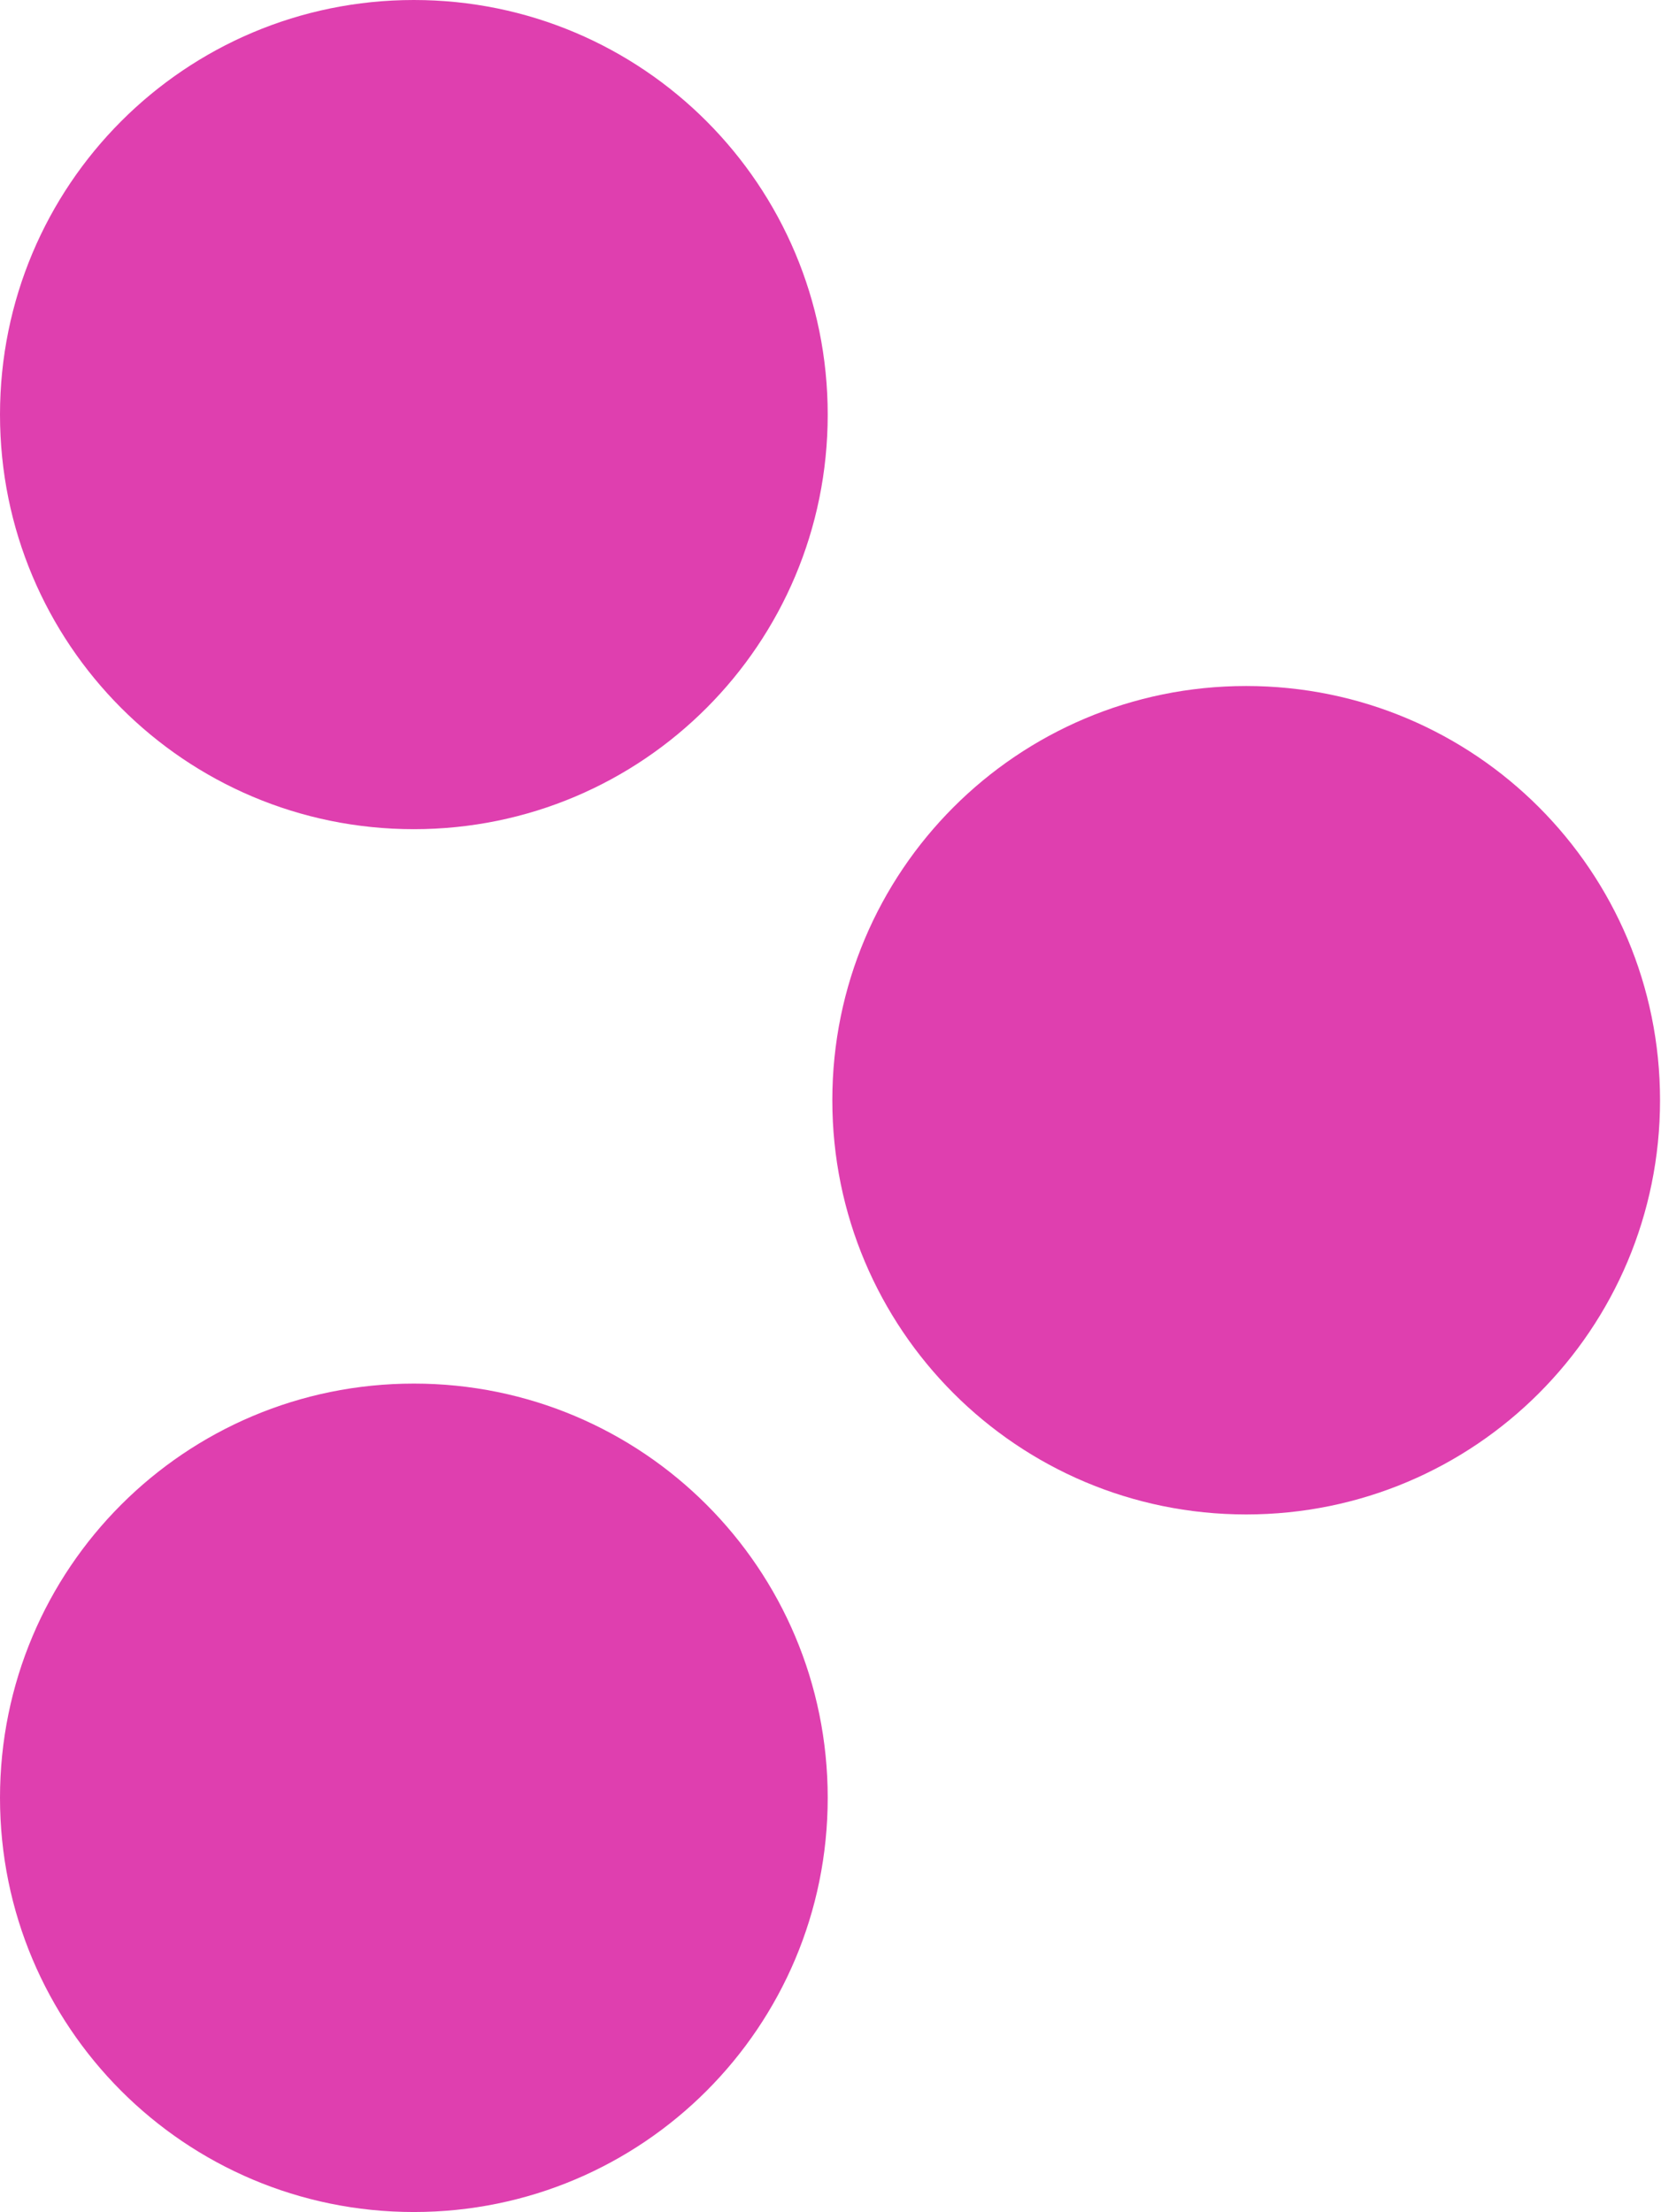 <svg version="1.2" xmlns="http://www.w3.org/2000/svg" viewBox="0 0 1550 2064" width="1550" height="2064"><style>.a{fill:#df3faf}</style><path class="a" d="m1162.9 1413.1c-213.5 0-386.2-172.8-386.2-386.5 0-213.7 172.7-386.5 386.2-386.5 213.6 0 386.2 172.8 386.2 386.5 0 213.7-172.6 386.5-386.2 386.5z"/><path class="a" d="m386.2 2064c-213.6 0-386.2-172.8-386.2-386.5 0-213.8 172.6-386.5 386.2-386.5 213.6 0 386.2 172.7 386.2 386.5 0 213.7-172.6 386.5-386.2 386.5z"/><path class="a" d="m386.2 773.7c-213.6 0-386.2-172.9-386.2-386.8 0-214 172.6-386.9 386.2-386.9 213.6 0 386.2 172.9 386.2 386.9 0 213.9-172.6 386.8-386.2 386.8z"/></svg>